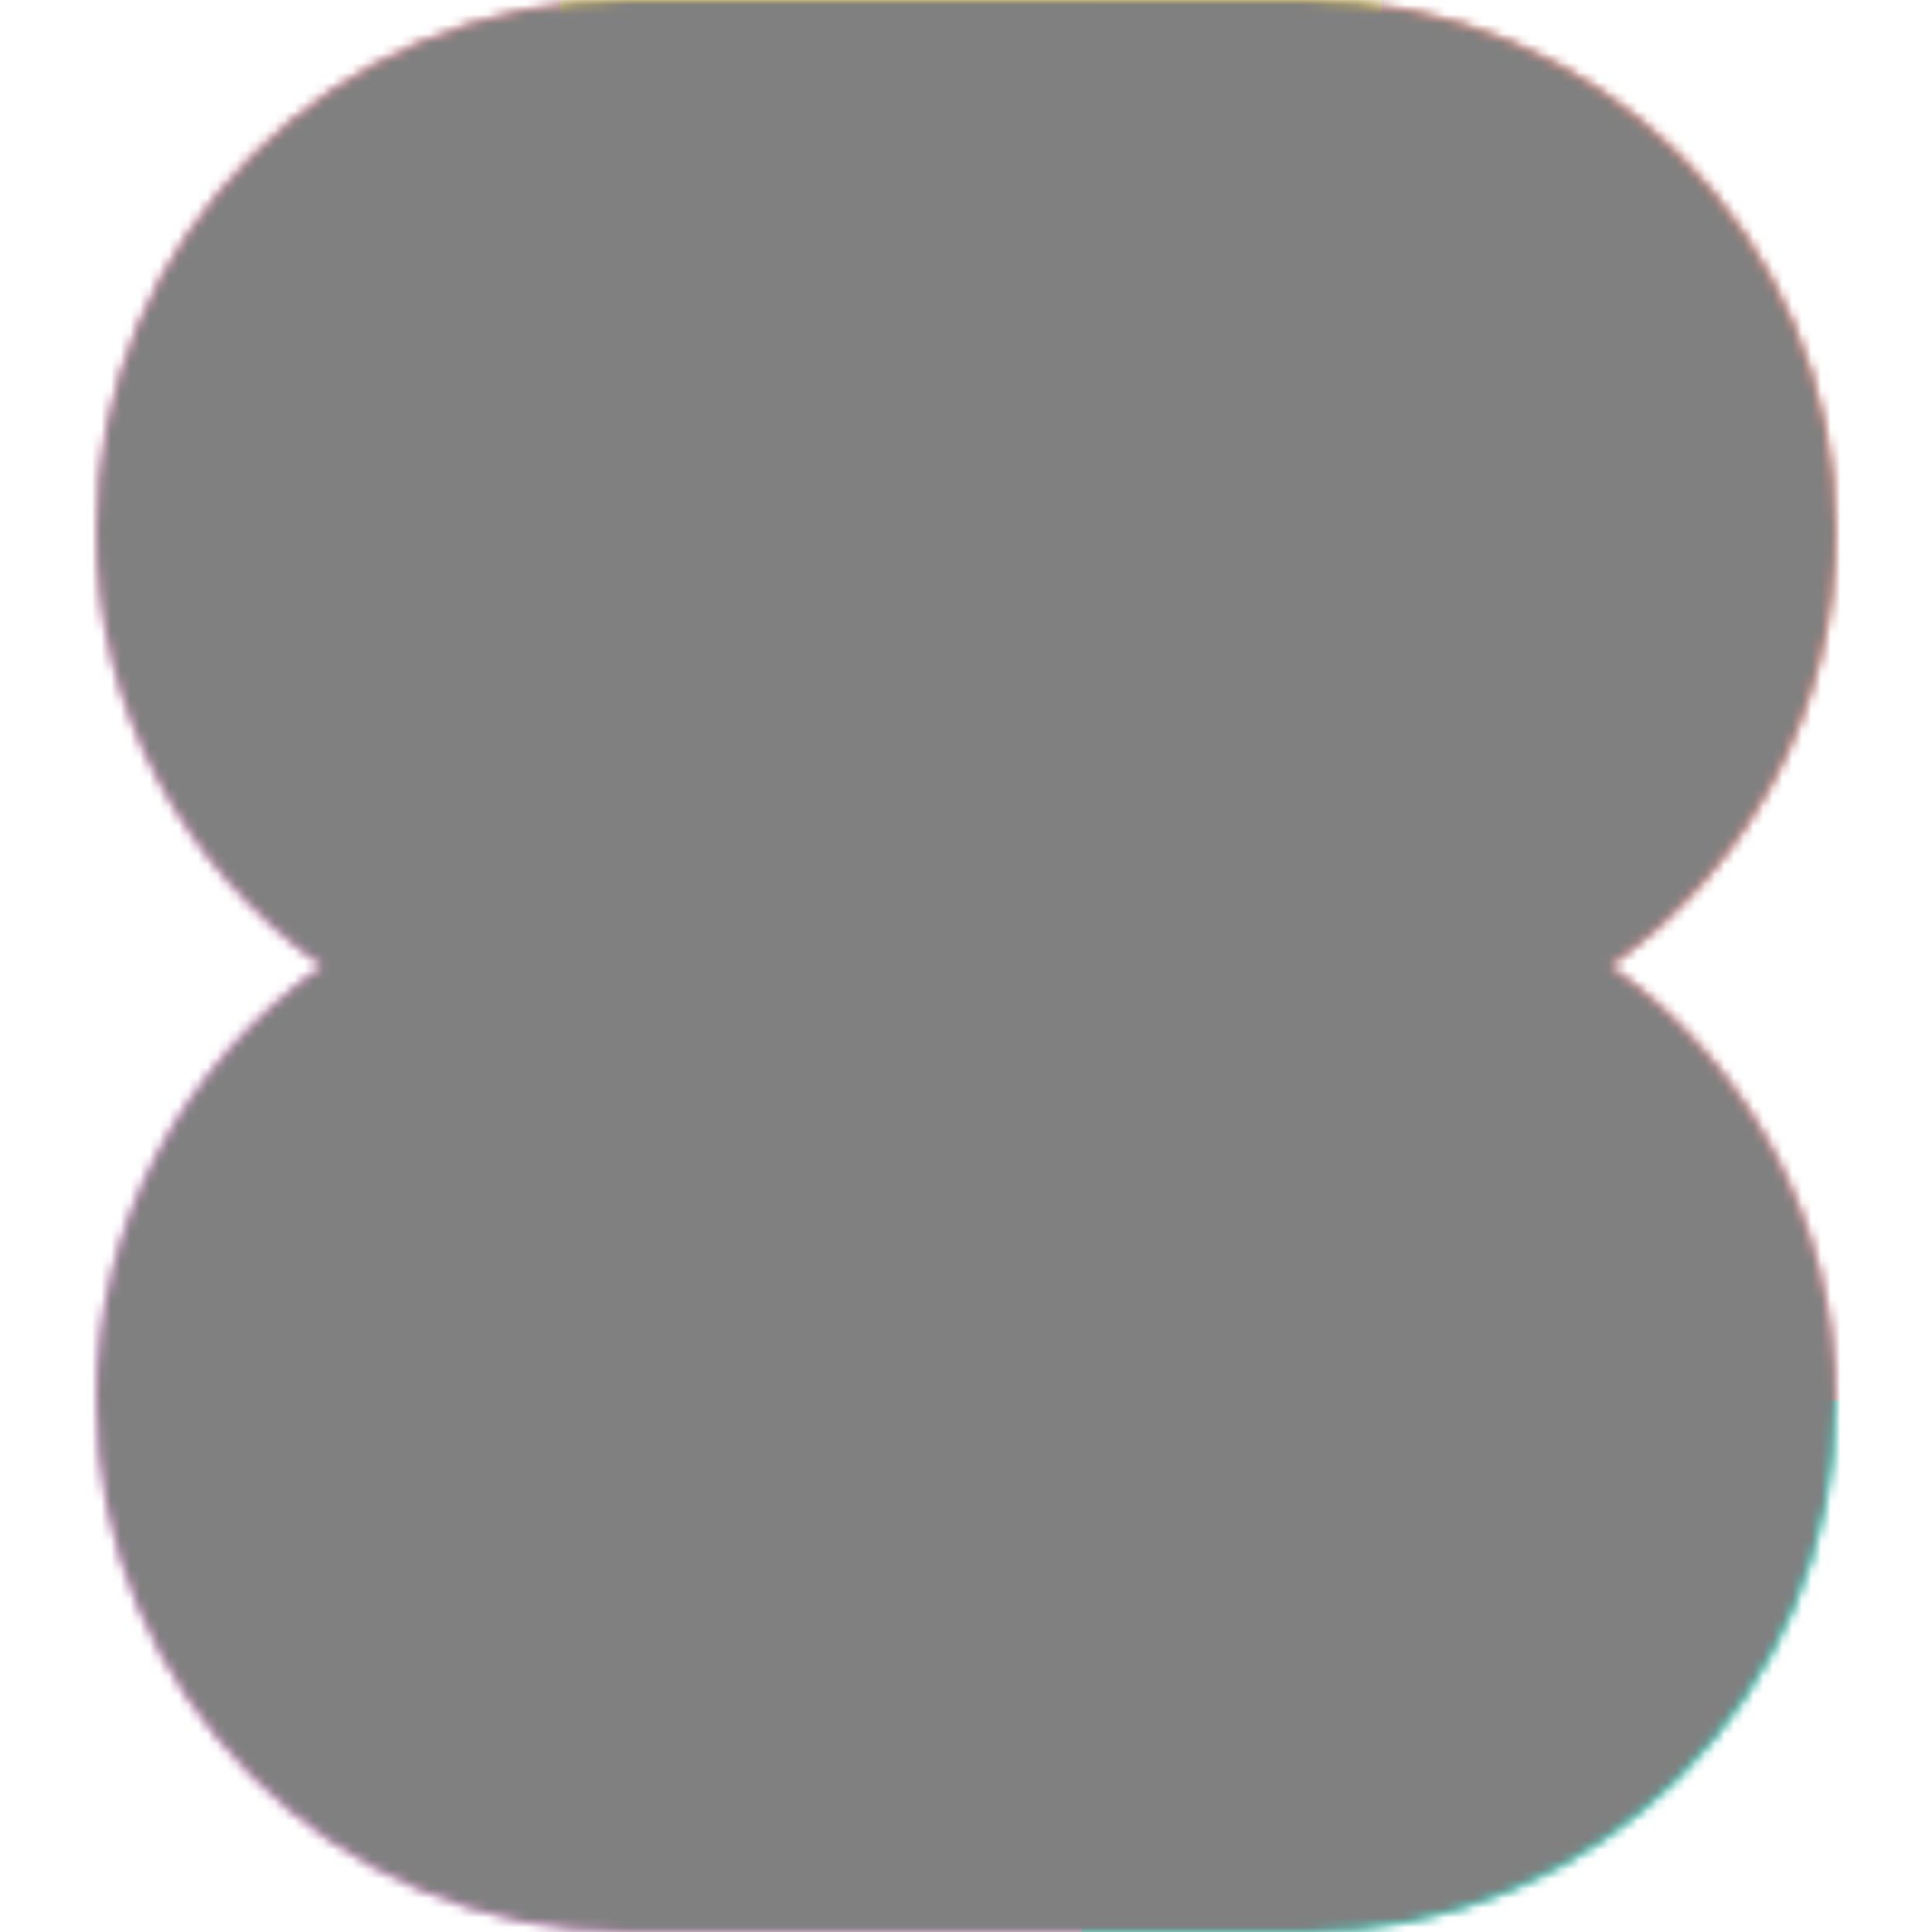 <svg xmlns="http://www.w3.org/2000/svg" fill="none" viewBox="0 0 200 200" width="400" height="400" class="coolshapes number-8 "><g clip-path="url(#cs_clip_1_number-8)"><mask id="cs_mask_1_number-8" style="mask-type:alpha" width="180" height="200" x="10" y="0" maskUnits="userSpaceOnUse"><path fill="#fff" d="M190 55c0-30.376-24.624-55-55-55H65C34.624 0 10 24.624 10 55c0 18.602 9.235 35.046 23.37 45C19.234 109.954 10 126.398 10 145c0 30.376 24.624 55 55 55h70c30.376 0 55-24.624 55-55 0-18.602-9.234-35.046-23.369-45C180.766 90.046 190 73.602 190 55z"></path></mask><g mask="url(#cs_mask_1_number-8)"><path fill="#fff" d="M200 0H0v200h200V0z"></path><path fill="url(#paint0_linear_880_3378)" fill-opacity="0.55" d="M200 0H0v200h200V0z"></path><g filter="url(#filter0_f_880_3378)"><path fill="#07FFE1" d="M218 145H112v70h106v-70z"></path><path fill="#FFE500" fill-opacity="0.74" d="M143-29H58V91h85V-29z"></path></g></g></g><defs><filter id="filter0_f_880_3378" width="285" height="369" x="-4.5" y="-91.5" color-interpolation-filters="sRGB" filterUnits="userSpaceOnUse"><feFlood flood-opacity="0" result="BackgroundImageFix"></feFlood><feBlend in="SourceGraphic" in2="BackgroundImageFix" result="shape"></feBlend><feGaussianBlur result="effect1_foregroundBlur_880_3378" stdDeviation="31.25"></feGaussianBlur></filter><linearGradient id="paint0_linear_880_3378" x1="162" x2="49.5" y1="38" y2="150.5" gradientUnits="userSpaceOnUse"><stop stop-color="#FF1F00"></stop><stop offset="1" stop-color="#FF58E4"></stop></linearGradient><clipPath id="cs_clip_1_number-8"><path fill="#fff" d="M0 0H200V200H0z"></path></clipPath></defs><g style="mix-blend-mode:overlay" mask="url(#cs_mask_1_number-8)"><path fill="gray" stroke="transparent" d="M200 0H0v200h200V0z" filter="url(#cs_noise_1_number-8)"></path></g><defs><filter id="cs_noise_1_number-8" width="100%" height="100%" x="0%" y="0%" filterUnits="objectBoundingBox"><feTurbulence baseFrequency="0.6" numOctaves="5" result="out1" seed="4"></feTurbulence><feComposite in="out1" in2="SourceGraphic" operator="in" result="out2"></feComposite><feBlend in="SourceGraphic" in2="out2" mode="overlay" result="out3"></feBlend></filter></defs></svg>